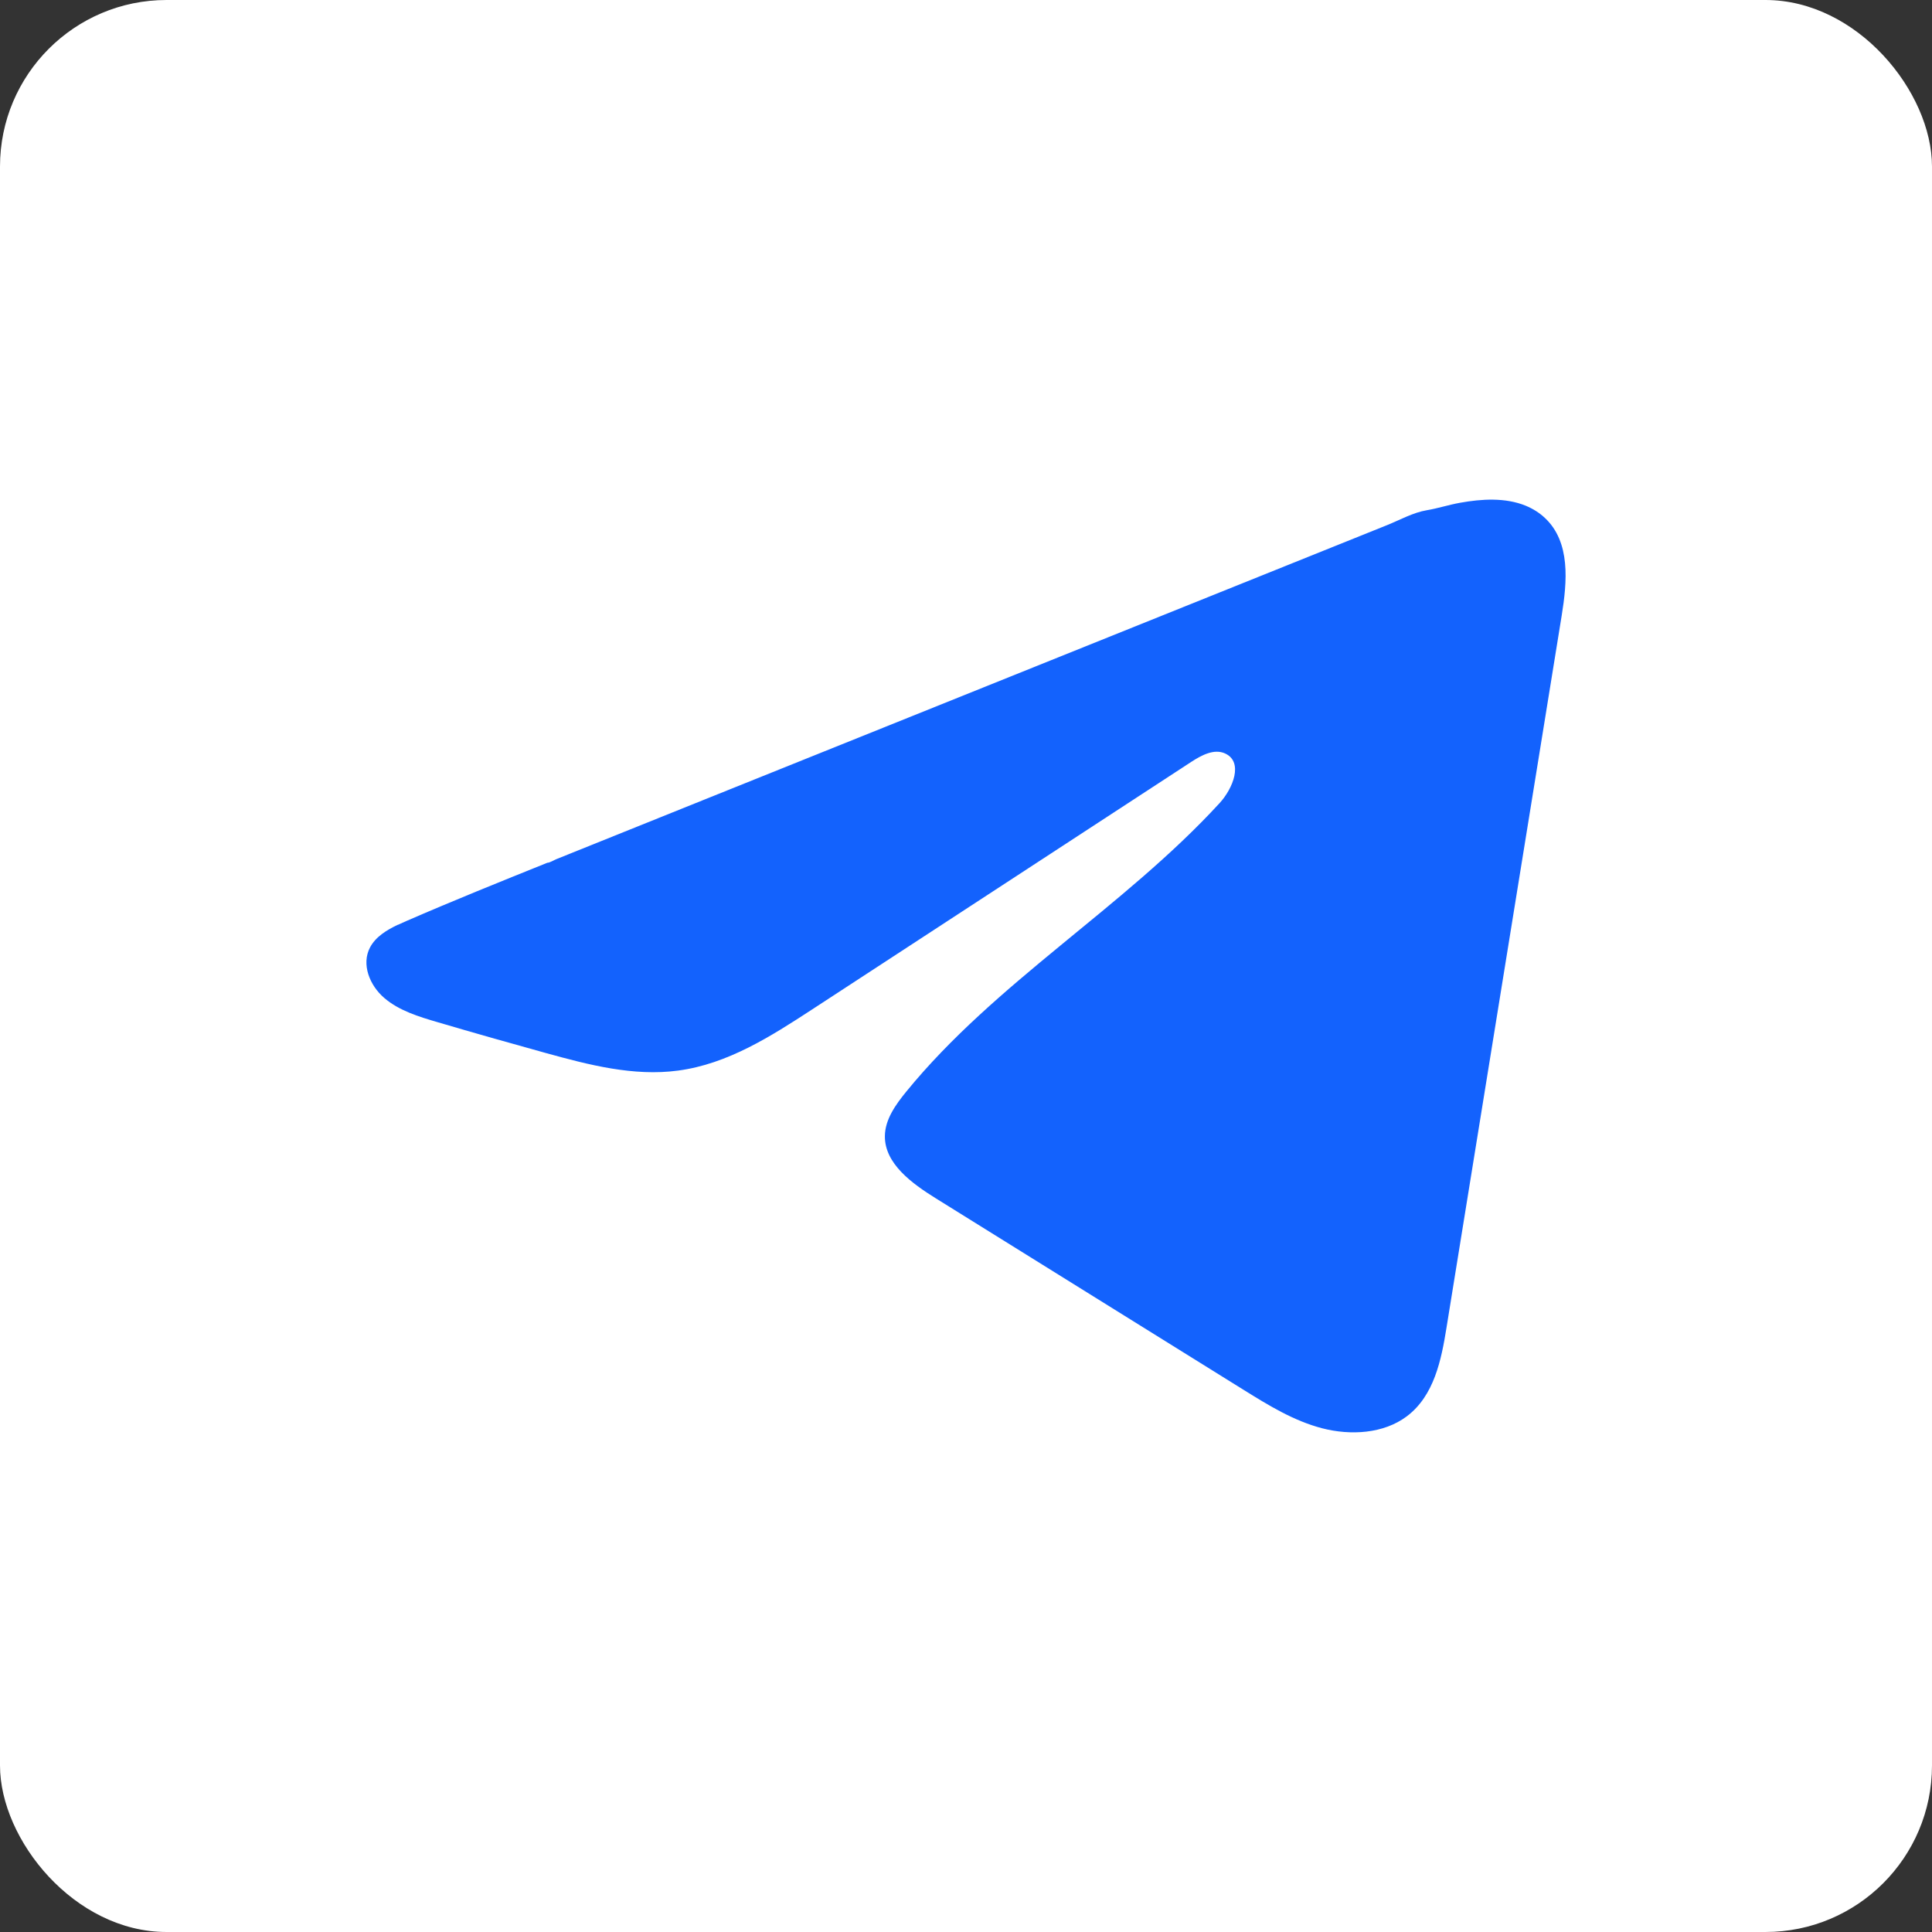 <?xml version="1.0" encoding="UTF-8"?> <svg xmlns="http://www.w3.org/2000/svg" width="58" height="58" viewBox="0 0 58 58" fill="none"><rect x="0" y="0" width="58" height="58" fill="#333333" stroke="none"/><rect width="58" height="58" rx="5" fill="white"></rect><path d="M11.946 27.764C12.028 27.725 12.111 27.688 12.192 27.653C13.593 27.043 15.013 26.472 16.431 25.901C16.507 25.901 16.636 25.817 16.708 25.79C16.817 25.745 16.927 25.703 17.036 25.658C17.247 25.573 17.458 25.489 17.667 25.404C18.088 25.235 18.508 25.066 18.93 24.896L21.453 23.881C23.136 23.205 24.82 22.527 26.503 21.851C28.185 21.175 29.869 20.497 31.552 19.821C33.234 19.145 34.919 18.467 36.601 17.791C38.283 17.115 39.968 16.437 41.65 15.761C42.025 15.609 42.43 15.384 42.831 15.318C43.167 15.262 43.496 15.153 43.835 15.093C44.478 14.978 45.187 14.931 45.803 15.182C46.016 15.27 46.212 15.392 46.375 15.545C47.156 16.272 47.047 17.465 46.882 18.486C45.73 25.608 44.579 32.731 43.426 39.852C43.269 40.829 43.054 41.901 42.233 42.519C41.539 43.041 40.551 43.1 39.693 42.878C38.835 42.655 38.079 42.187 37.337 41.726C34.259 39.811 31.18 37.896 28.102 35.98C27.371 35.526 26.556 34.931 26.565 34.106C26.569 33.609 26.885 33.166 27.207 32.771C29.882 29.492 33.741 27.239 36.611 24.112C37.017 23.671 37.335 22.874 36.779 22.62C36.448 22.468 36.068 22.674 35.766 22.87C31.971 25.347 28.179 27.826 24.384 30.302C23.146 31.11 21.848 31.942 20.356 32.14C19.021 32.319 17.677 31.969 16.385 31.612C15.302 31.313 14.221 31.006 13.145 30.689C12.572 30.522 11.981 30.341 11.539 29.962C11.096 29.584 10.842 28.947 11.109 28.442C11.276 28.125 11.601 27.925 11.942 27.762L11.946 27.764Z" fill="#1362FD"></path></svg> 